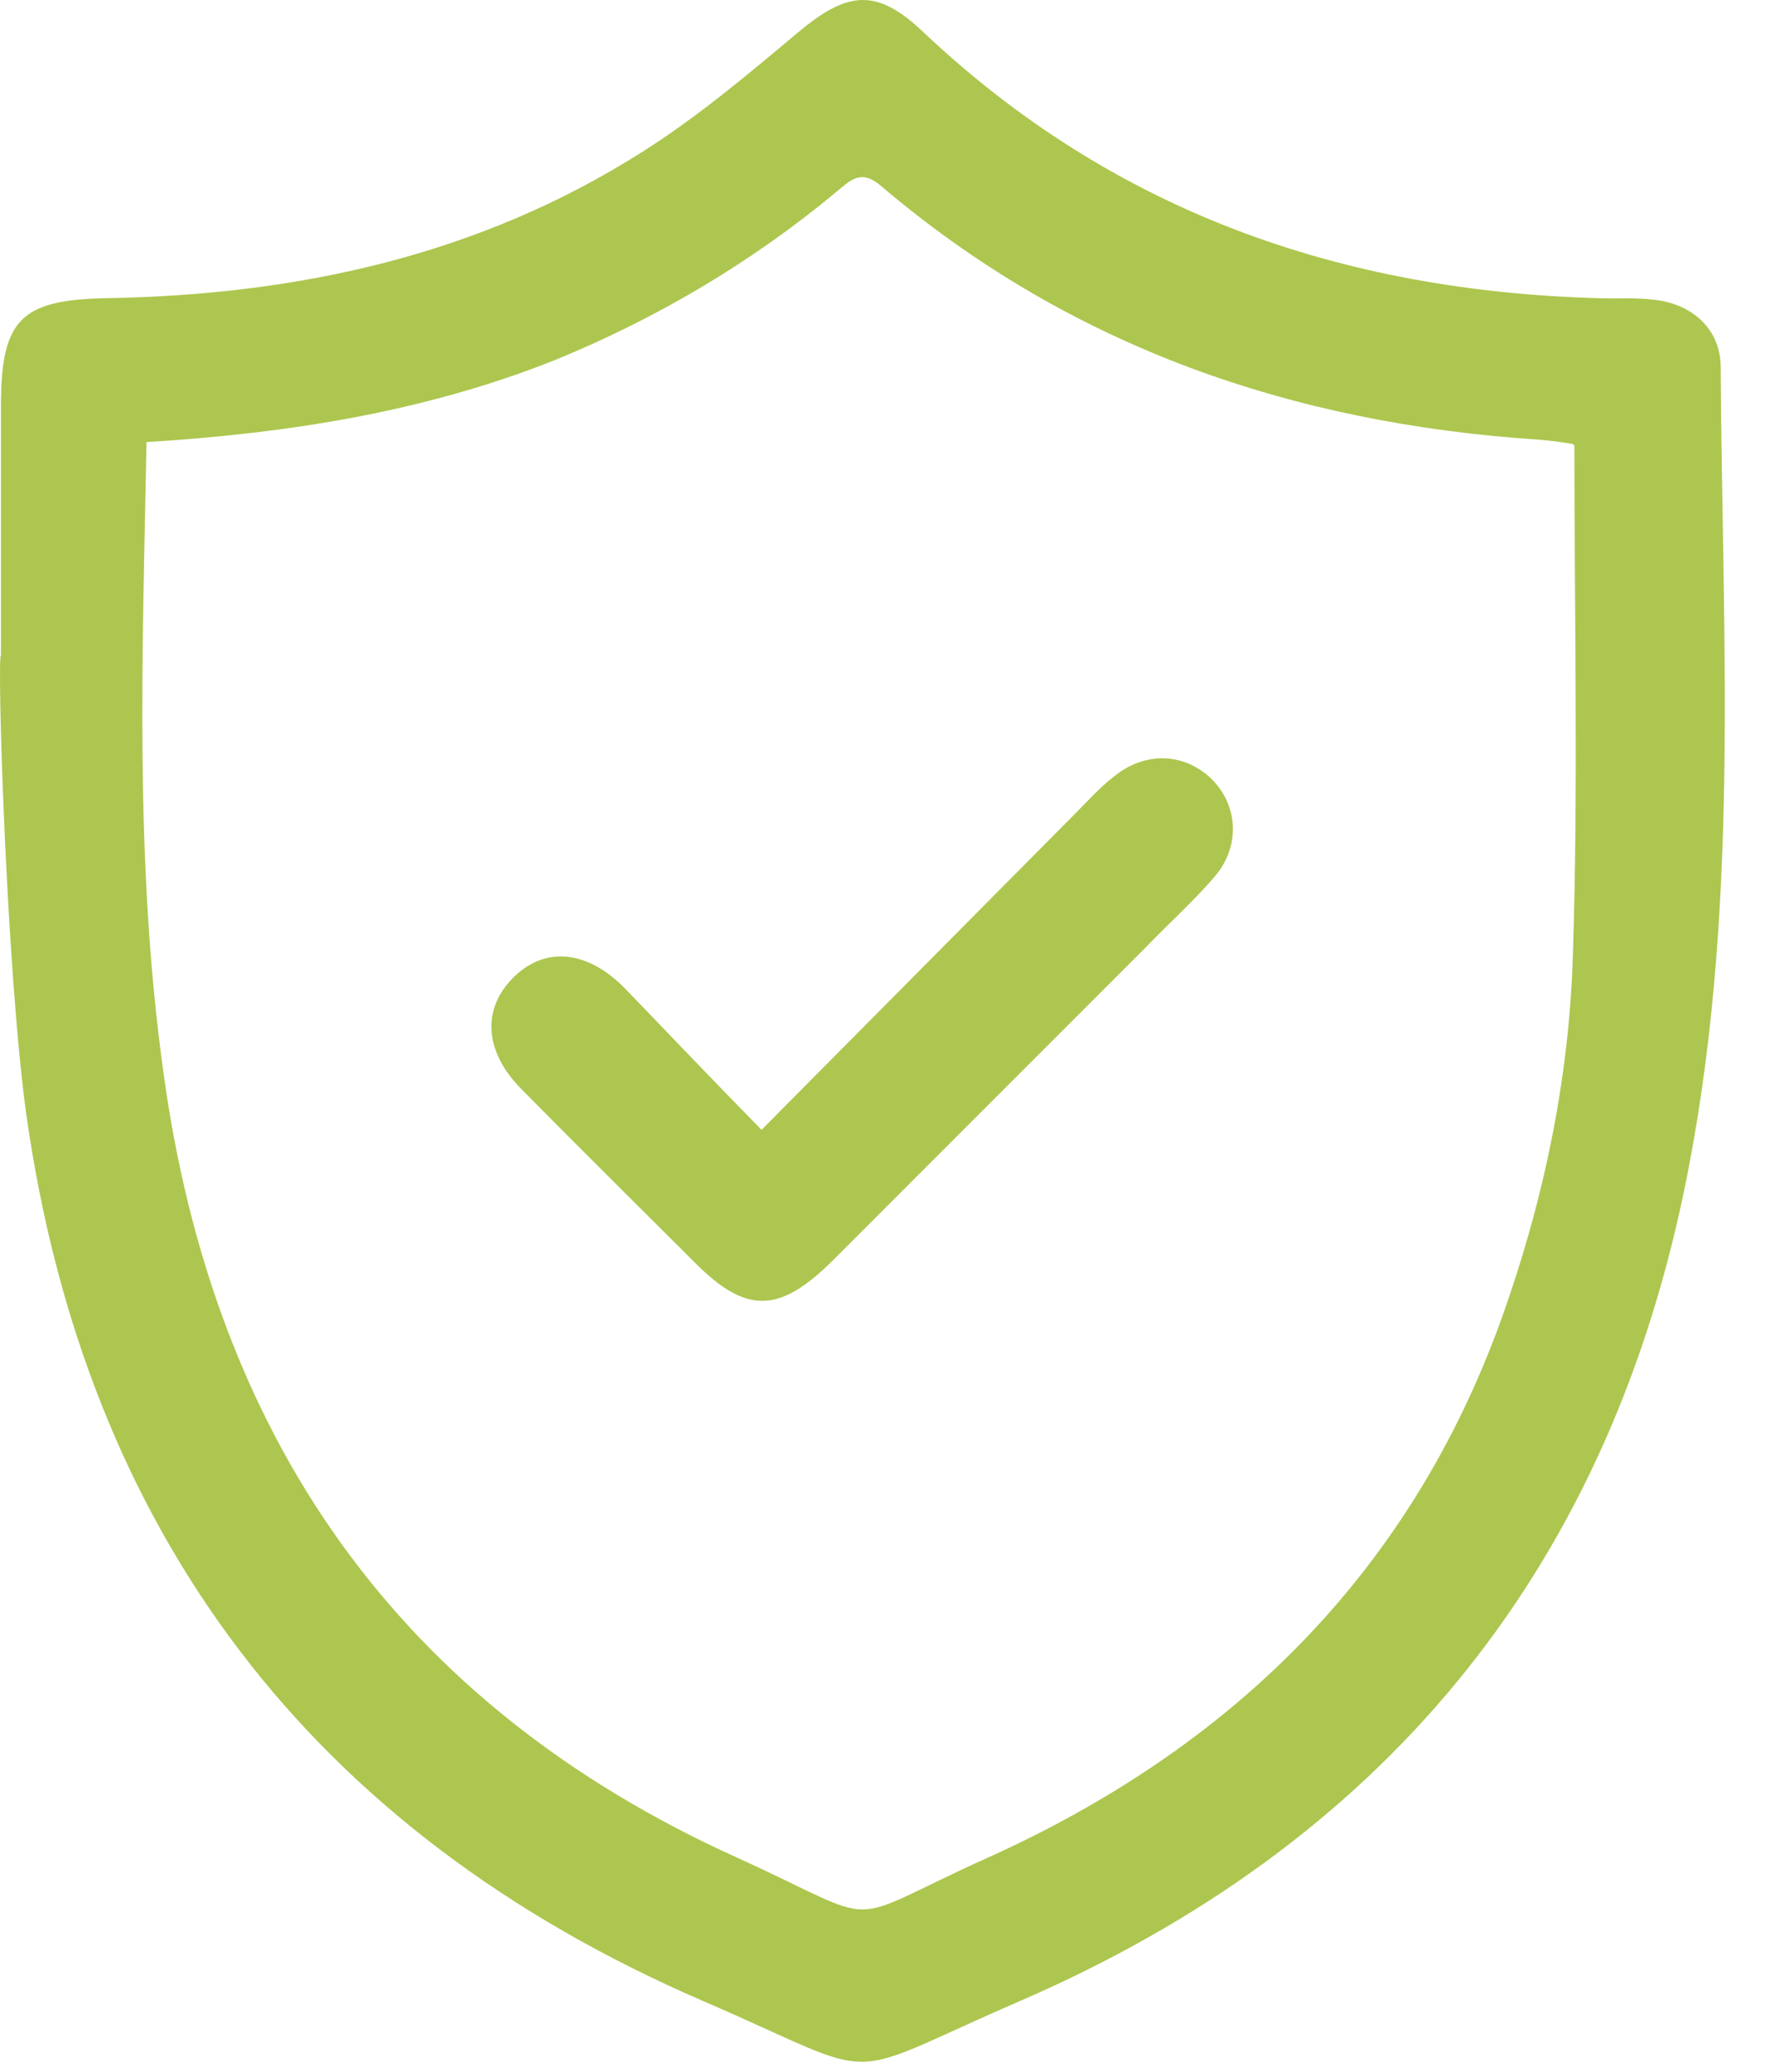 <svg width="30" height="35" viewBox="0 0 30 35" fill="none" xmlns="http://www.w3.org/2000/svg">
<path d="M0.016 11.07C0.016 9.67 0.016 8.257 0.016 6.857C0.016 5.39 0.356 5.064 1.81 5.037C5.03 4.982 8.101 4.316 10.86 2.563C11.784 1.979 12.64 1.259 13.482 0.552C14.325 -0.154 14.814 -0.209 15.602 0.539C18.809 3.569 22.654 4.914 27.003 5.037C27.315 5.05 27.642 5.023 27.954 5.064C28.606 5.132 29.082 5.566 29.082 6.205C29.109 10.866 29.422 15.527 28.457 20.147C27.098 26.642 23.307 31.167 17.273 33.79C14.067 35.176 15.059 35.176 11.879 33.803C5.275 30.95 1.429 25.895 0.437 18.774C0.098 16.233 -0.052 11.07 0.016 11.07ZM2.476 7.469C2.408 11.07 2.272 14.589 2.761 18.109C3.603 24.291 6.742 28.803 12.463 31.385C15.031 32.553 14.134 32.54 16.662 31.398C20.779 29.55 23.809 26.615 25.372 22.294C26.079 20.324 26.514 18.272 26.582 16.193C26.677 13.312 26.609 10.418 26.609 7.523C26.595 7.51 26.582 7.496 26.554 7.496C26.378 7.469 26.201 7.442 26.011 7.428C21.853 7.156 18.089 5.865 14.882 3.134C14.542 2.849 14.366 3.053 14.134 3.243C12.694 4.439 11.104 5.376 9.379 6.083C7.191 6.953 4.894 7.319 2.476 7.469Z" fill="#ADC64F"/>
<path d="M12.871 19.087C14.678 17.266 16.431 15.5 18.184 13.733C18.388 13.53 18.591 13.299 18.823 13.122C19.352 12.687 20.018 12.714 20.48 13.163C20.929 13.611 20.97 14.304 20.521 14.82C20.168 15.228 19.76 15.595 19.38 15.989C17.6 17.769 15.819 19.549 14.053 21.316C13.17 22.185 12.613 22.199 11.757 21.343C10.778 20.365 9.8 19.4 8.821 18.408C8.196 17.783 8.142 17.076 8.645 16.546C9.175 15.989 9.895 16.03 10.547 16.682C11.308 17.47 12.055 18.258 12.871 19.087Z" fill="#ADC64F"/>
</svg>
